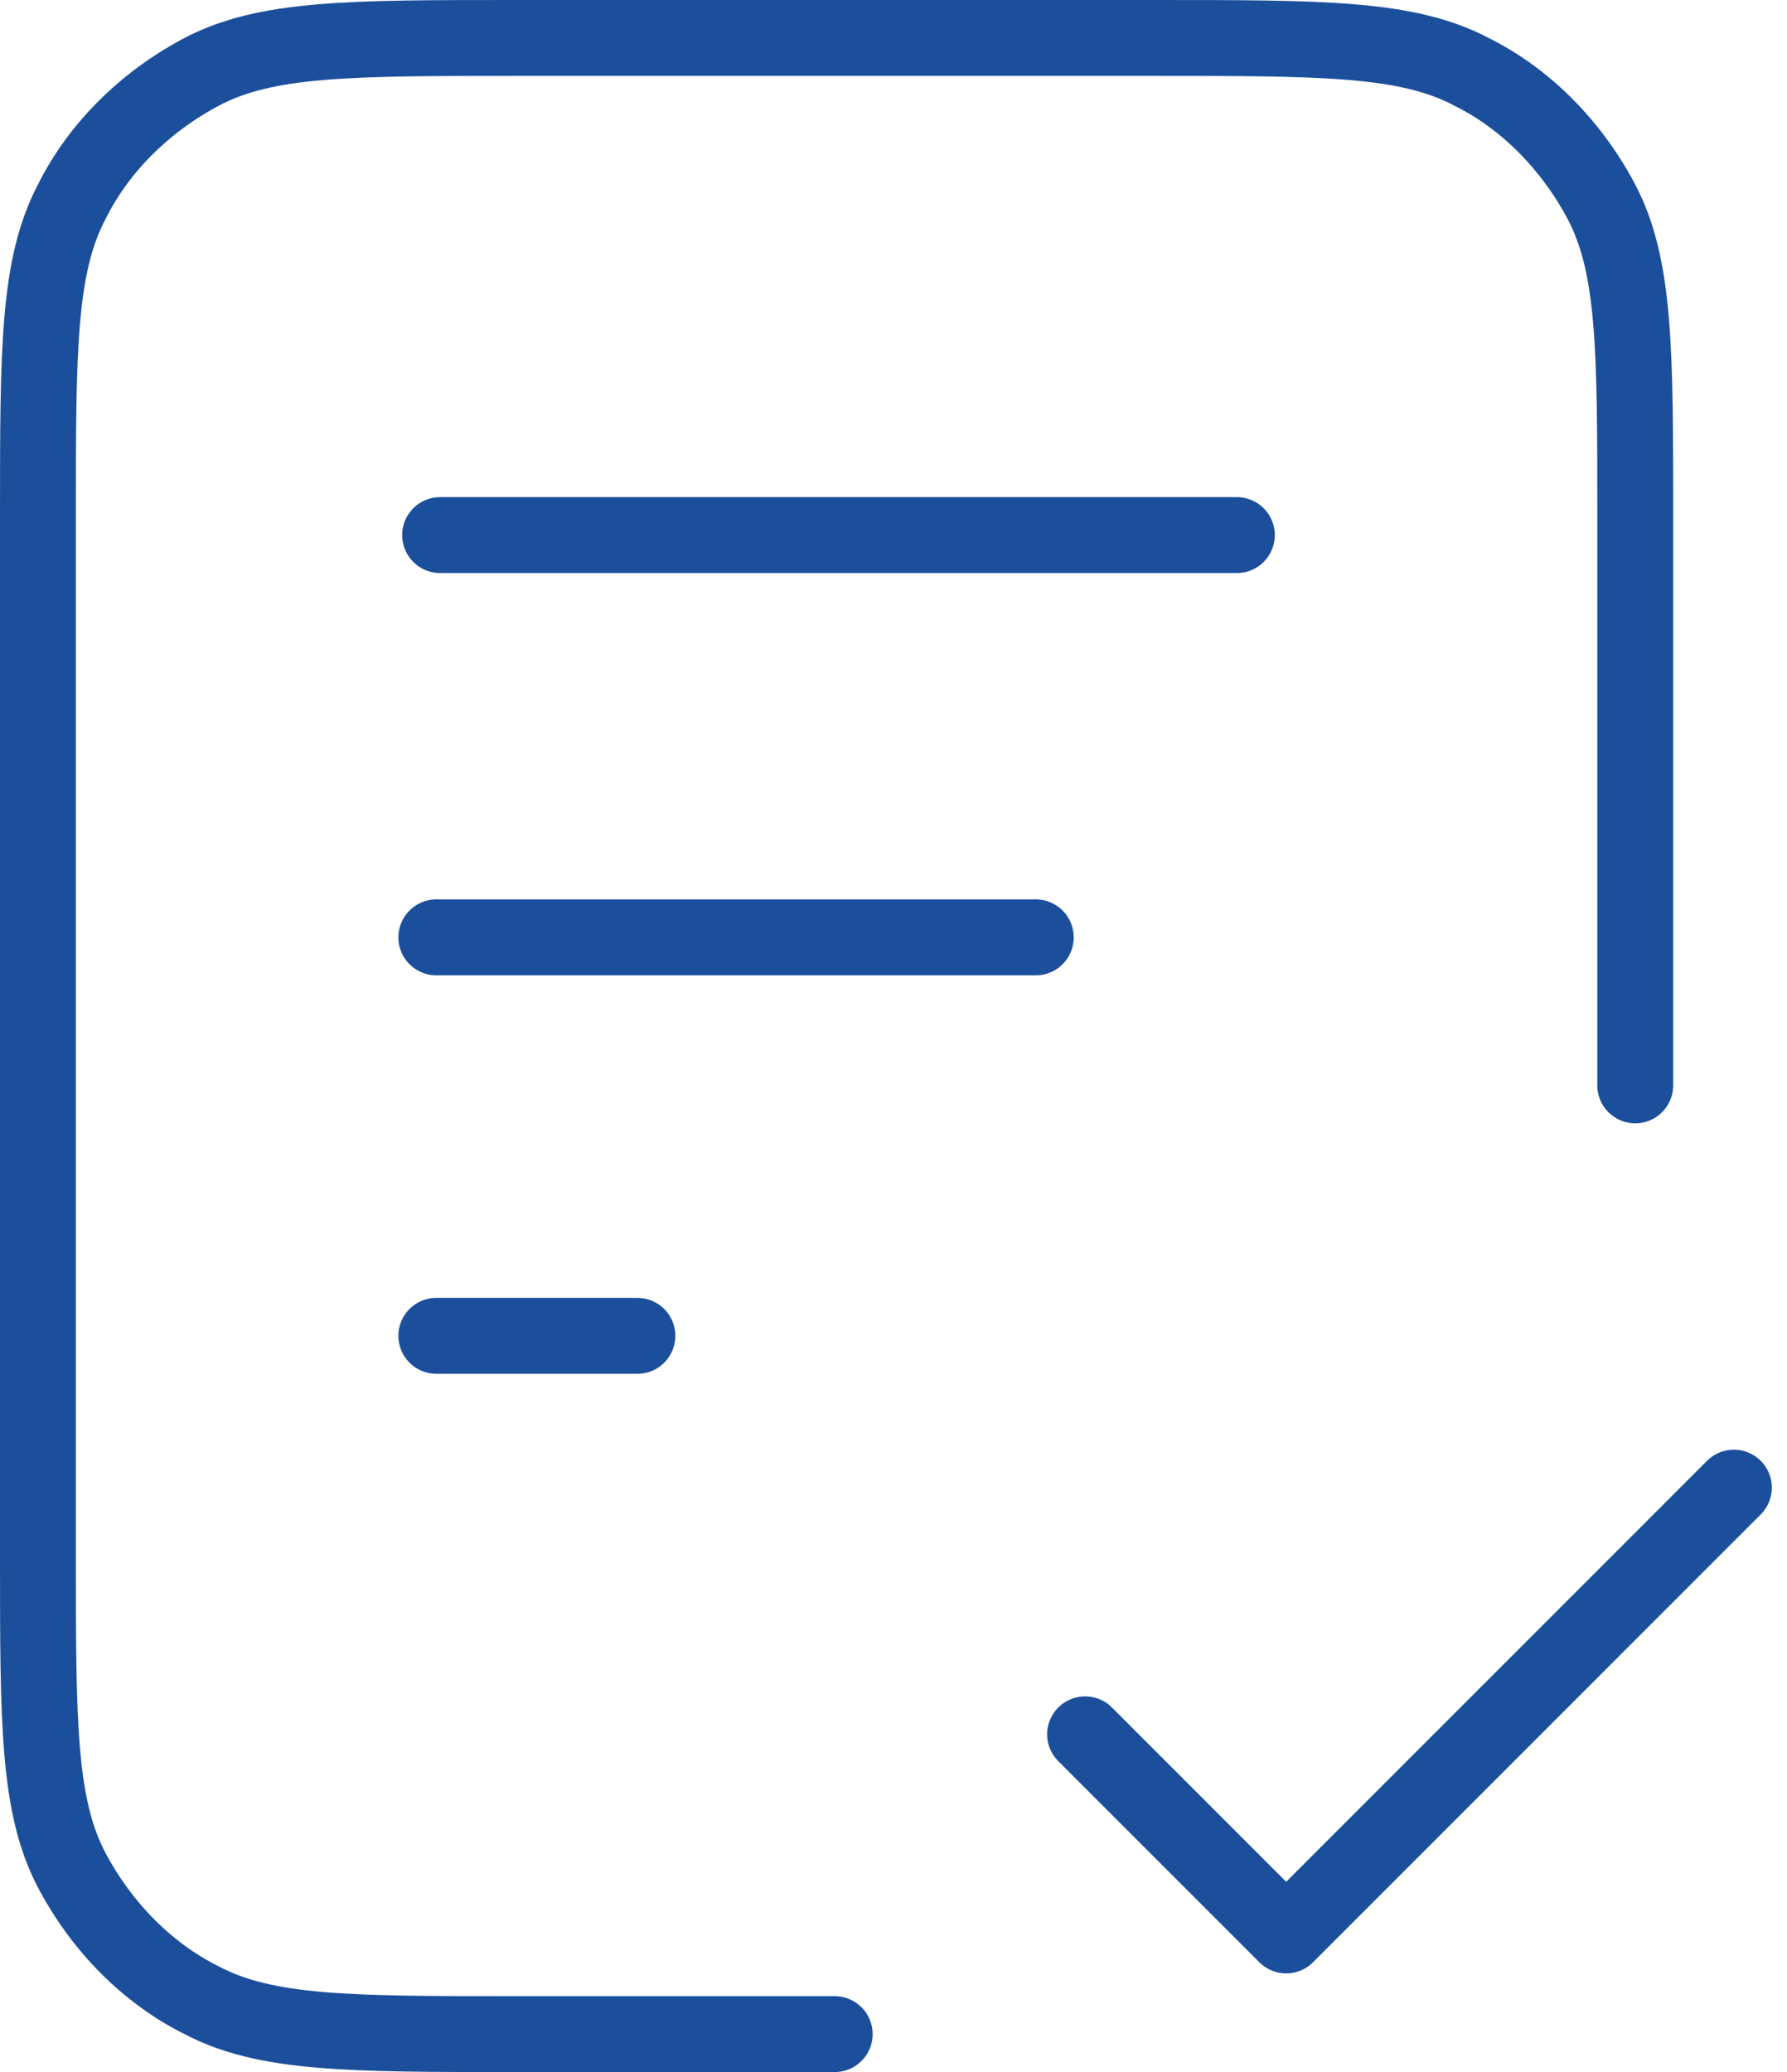 <?xml version="1.0" encoding="utf-8"?>
<!-- Generator: Adobe Illustrator 26.5.0, SVG Export Plug-In . SVG Version: 6.00 Build 0)  -->
<svg version="1.1" id="Layer_1" xmlns="http://www.w3.org/2000/svg" xmlns:xlink="http://www.w3.org/1999/xlink" x="0px" y="0px"
	 viewBox="0 0 47.1 54.6" style="enable-background:new 0 0 47.1 54.6;" xml:space="preserve">
<style type="text/css">
	.st0{fill:none;stroke:#1B4F9C;stroke-width:2;stroke-linecap:round;stroke-linejoin:round;}
</style>
<path id="svgexport-13_1_" class="st0" d="M43.1,28.6v-15c0-4.4,0-6.6-0.9-8.3c-0.8-1.5-2-2.7-3.4-3.4C37.1,1,34.9,1,30.4,1H13.6
	C9.2,1,7,1,5.3,1.9c-1.5,0.8-2.7,2-3.4,3.4C1,7,1,9.2,1,13.6V41c0,4.4,0,6.6,0.9,8.3c0.8,1.5,2,2.7,3.4,3.4c1.7,0.9,3.9,0.9,8.3,0.9
	H22 M27.3,24.7H11.5 M16.8,35.2h-5.3 M32.6,14.1h-21 M28.6,45.7l5.3,5.3l11.8-11.8"/>
</svg>
